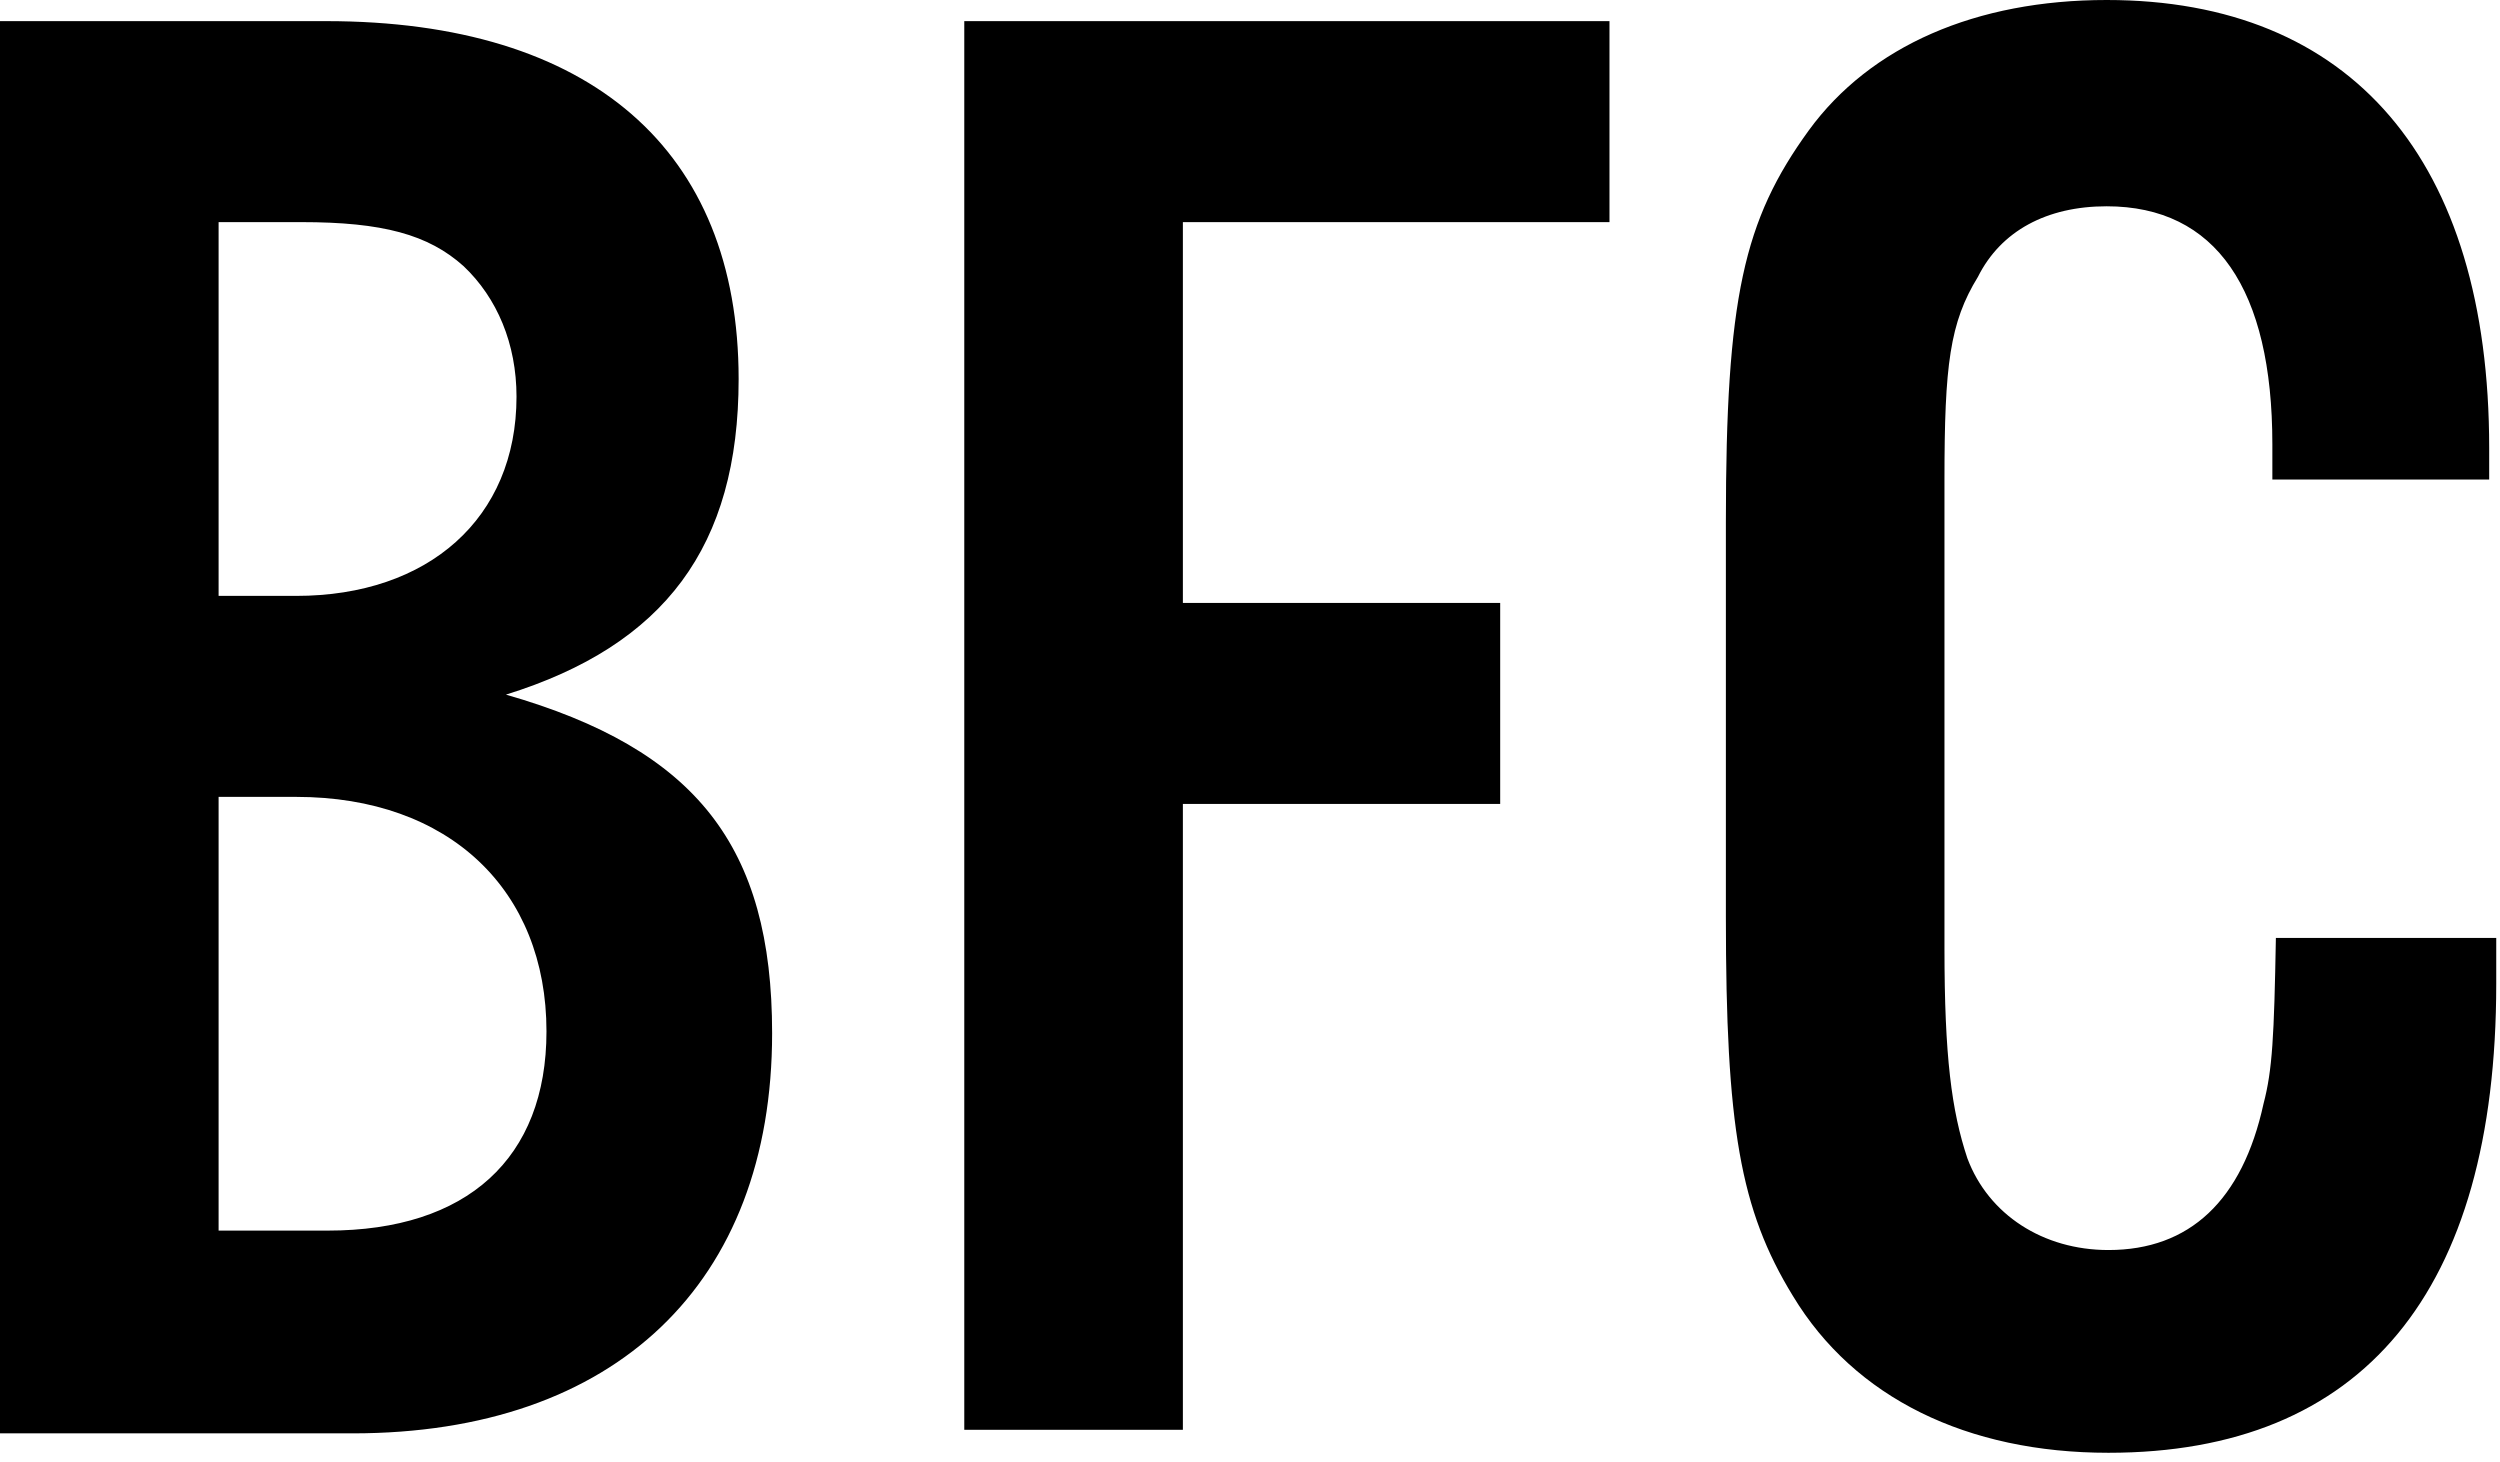 <svg width="159" height="93" viewBox="0 0 159 93" fill="none" xmlns="http://www.w3.org/2000/svg">
<path fill-rule="evenodd" clip-rule="evenodd" d="M144.522 28.257V30.5H158.312V28.482C158.312 10.204 149.567 0 133.983 0C125.686 0 118.959 2.915 115.035 8.298C110.887 14.017 109.766 18.95 109.766 33.191V58.309C109.766 71.653 110.663 76.923 114.026 82.417C117.95 88.921 125.126 92.397 134.095 92.397C150.24 92.397 158.761 82.193 158.761 62.57V59.654H144.746C144.634 65.934 144.522 68.064 143.961 70.195C142.616 76.362 139.253 79.502 134.095 79.502C129.947 79.502 126.471 77.259 125.126 73.671C124.117 70.643 123.668 67.167 123.668 60.327V30.5C123.668 23.211 124.005 20.52 125.798 17.605C127.256 14.689 130.171 13.12 133.983 13.12C140.934 13.12 144.522 18.39 144.522 28.257ZM0 1.344H20.742C37.559 1.344 46.977 9.529 46.977 24.107C46.977 34.759 42.268 41.039 32.178 44.178C44.286 47.654 49.107 53.822 49.107 65.708C49.107 81.63 39.129 91.162 22.424 91.162H0V1.344ZM18.836 37.899C27.244 37.899 32.85 32.965 32.85 25.228C32.85 21.864 31.617 18.948 29.487 16.93C27.244 14.912 24.329 14.127 19.172 14.127H13.903V37.899H18.836ZM20.854 78.266C29.711 78.266 34.756 73.669 34.756 65.596C34.756 56.625 28.59 50.682 18.836 50.682H13.903V78.266H20.854ZM75.231 90.937H61.328V1.344H102.363V14.127H75.231V38.347H95.412V51.13H75.231V90.937Z" fill="black"/>
</svg>
